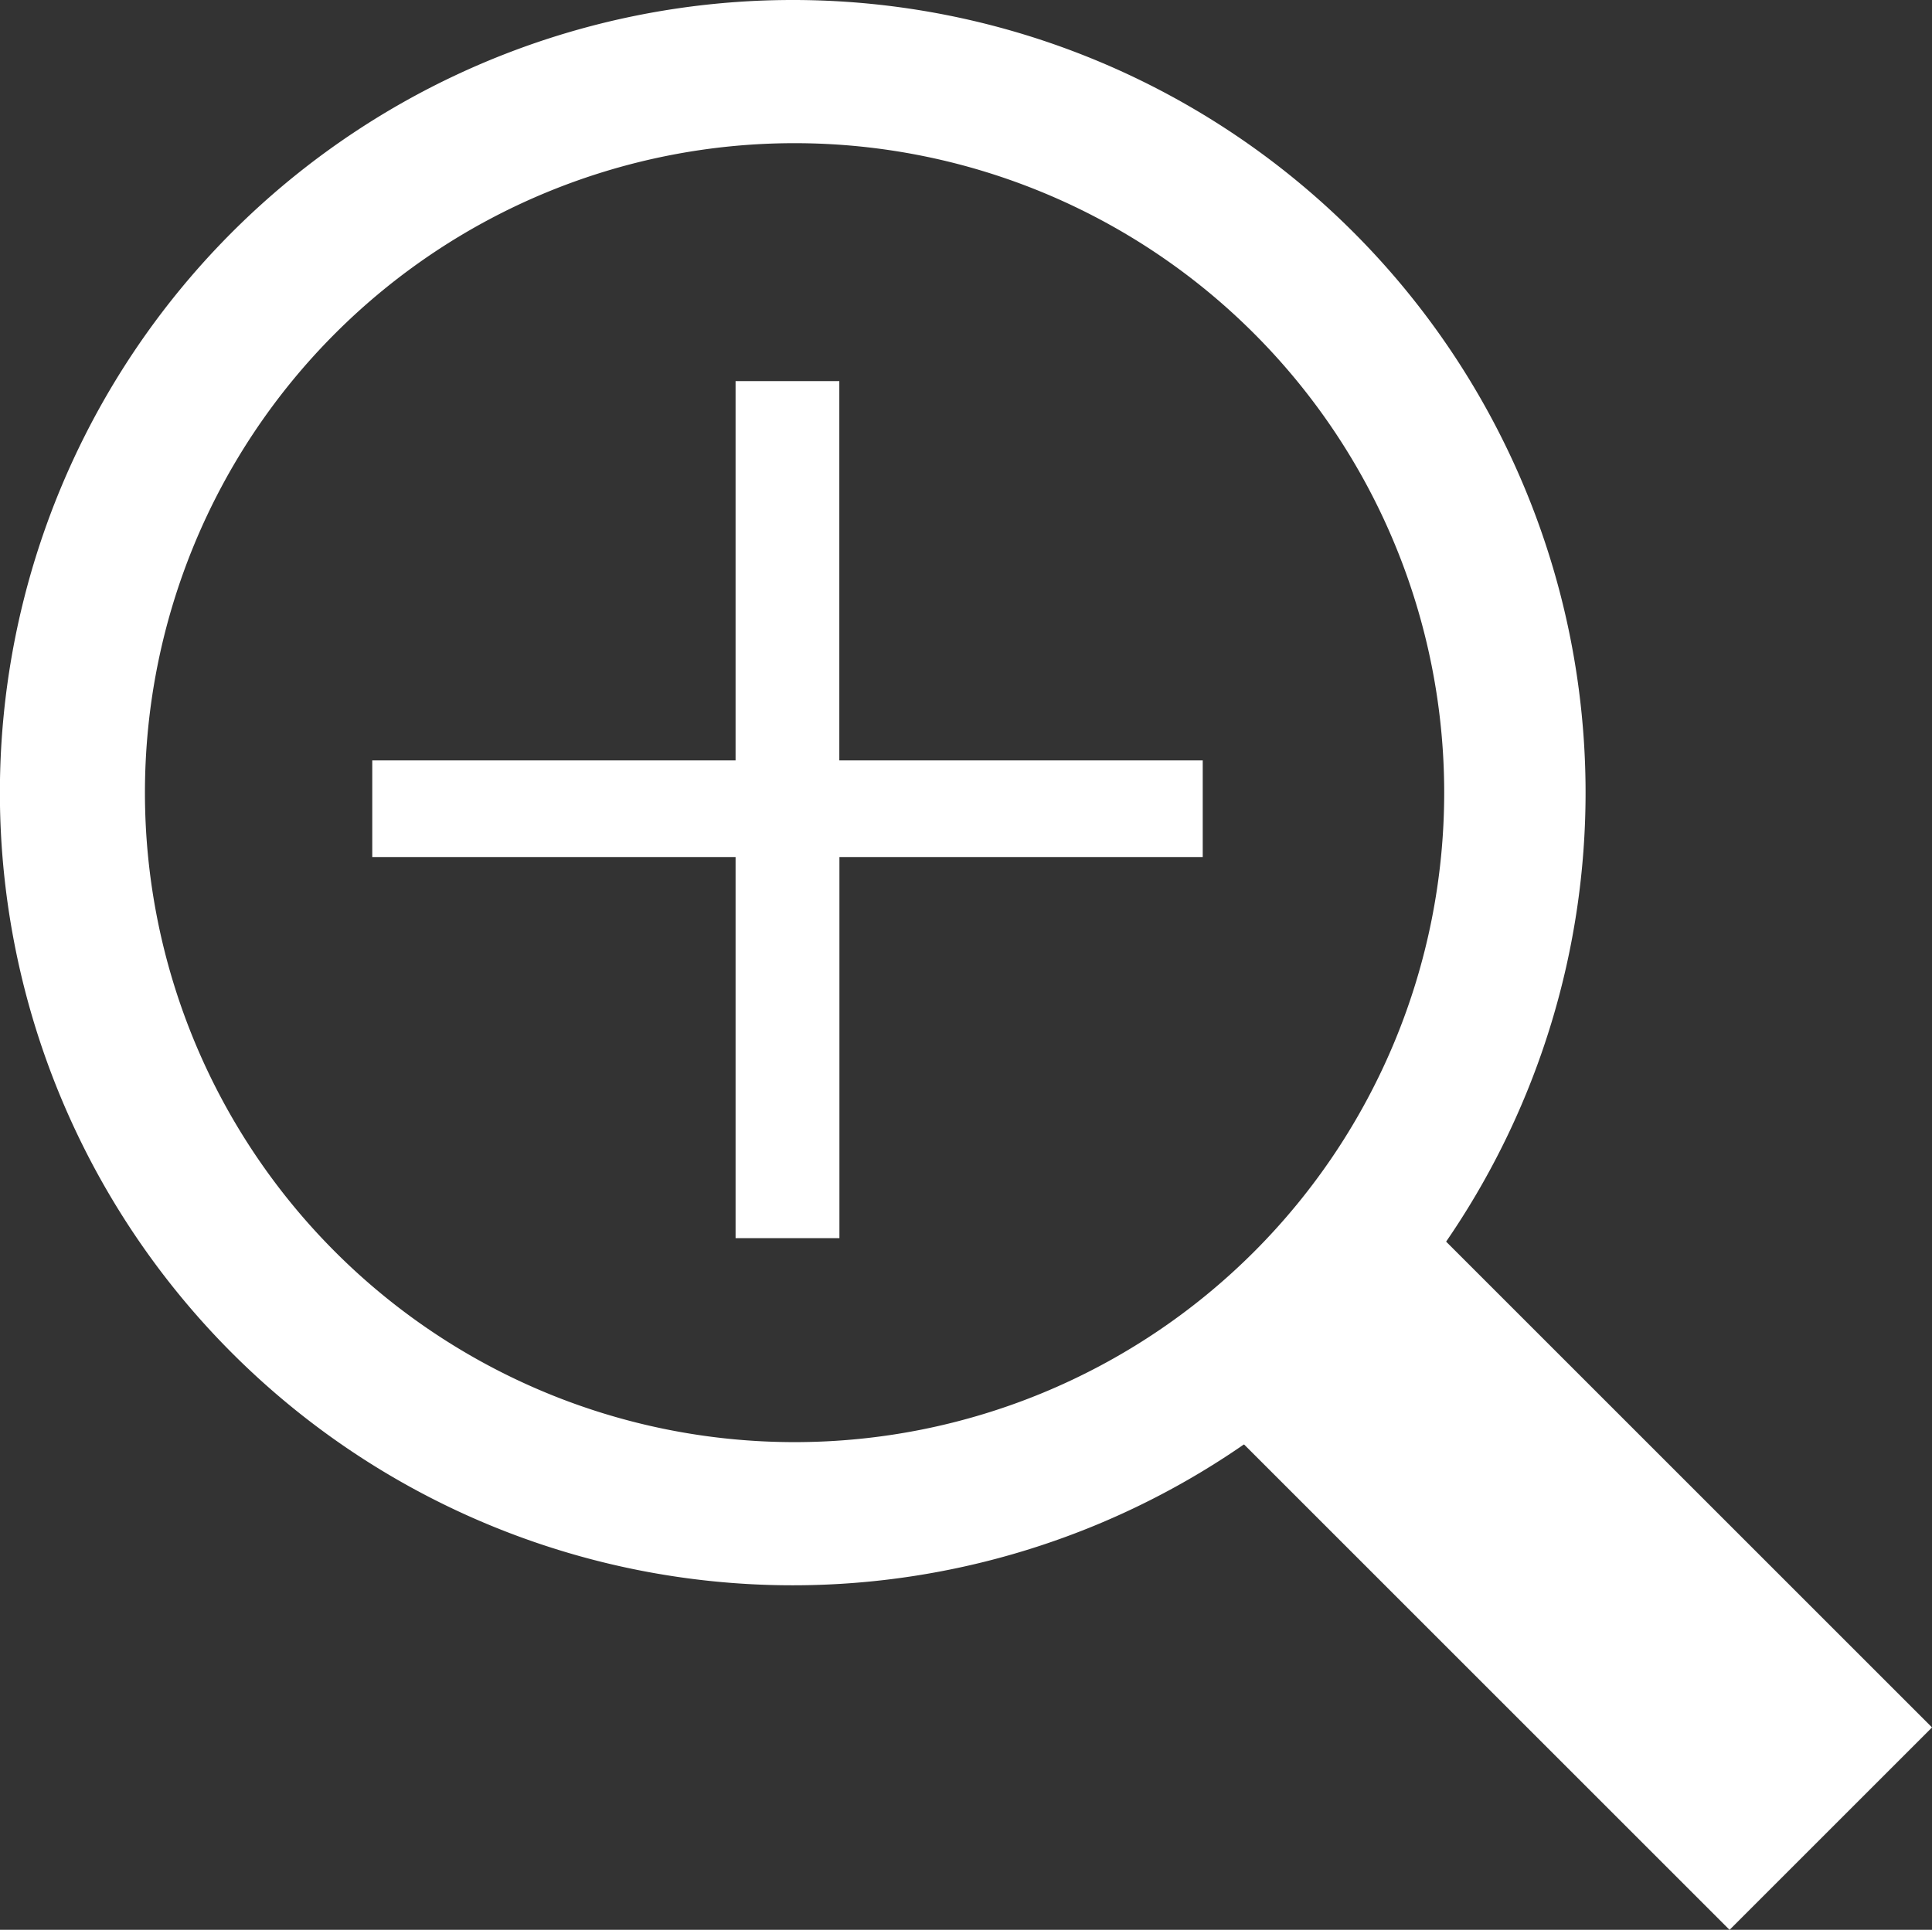 <svg xmlns="http://www.w3.org/2000/svg" width="18.995" height="18.978" viewBox="0 0 18.995 18.978">
  <rect x="0" y="0" width="18.995" height="18.978" fill="#333333" stroke="none"/>
  <g id="icon_enlarge" transform="translate(9 8.991)">
    <g id="Group_863" data-name="Group 863" transform="translate(-9 -8.991)">
      <path id="Path_6448" data-name="Path 6448" d="M7.712,1.408A6.387,6.387,0,1,1,1.325,7.795,6.387,6.387,0,0,1,7.712,1.408M7.712,0a7.795,7.795,0,1,0,7.777,7.795A7.795,7.795,0,0,0,7.712,0Z" transform="translate(0.1 0)" fill="#fff"/>
      <line id="Line_6" data-name="Line 6" x2="4.874" y2="4.874" transform="translate(13.126 13.109)" fill="none" stroke="#fff" stroke-miterlimit="10" stroke-width="2.815"/>
      <path id="Path_6449" data-name="Path 6449" d="M25.292,25.03V21.3H24.272v3.73H20.7v.95h3.572v3.748h1.021V25.98h3.572v-.95Z" transform="translate(-17.04 -17.552)" fill="#fff"/>
    </g>
  </g>
</svg>
